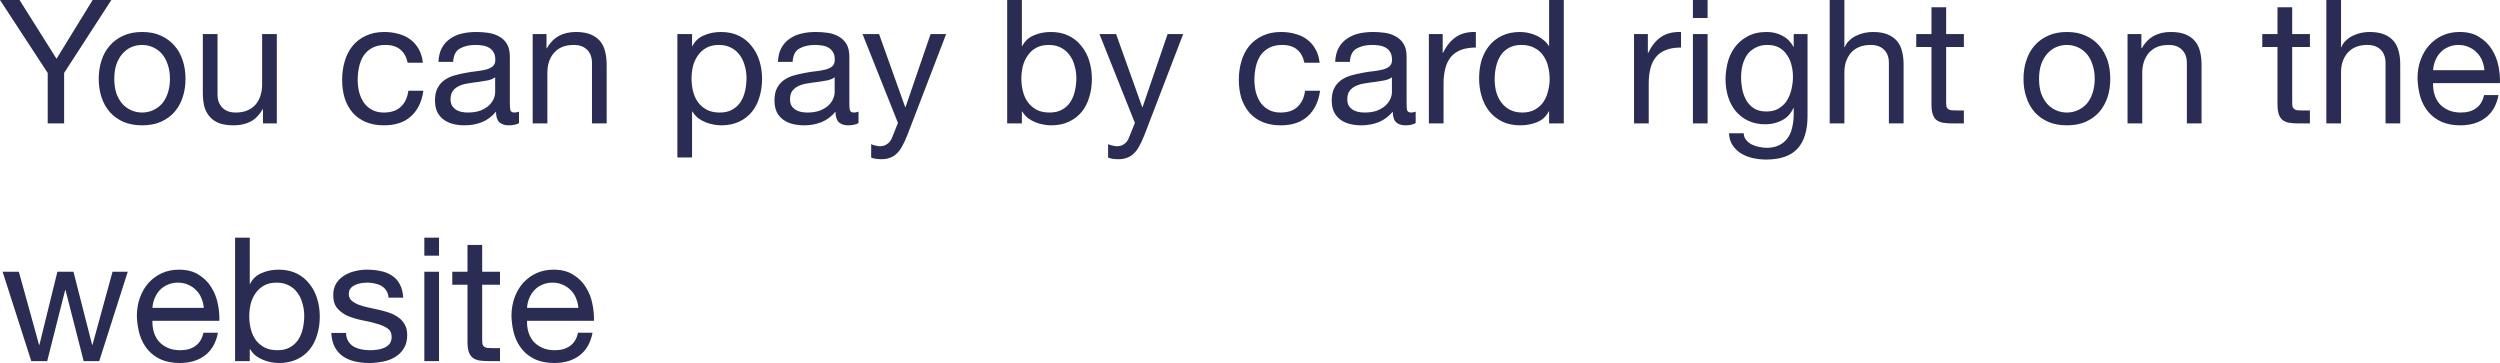 <?xml version="1.0" encoding="UTF-8"?> <svg xmlns="http://www.w3.org/2000/svg" viewBox="0 0 231.399 33.6" fill="none"><path d="M5.936 6.752V11.424H4.416V6.752L0 0H1.808L5.232 5.44L8.576 0H10.304L5.936 6.752ZM10.578 7.296C10.578 7.797 10.642 8.245 10.77 8.64C10.909 9.024 11.095 9.349 11.33 9.616C11.565 9.872 11.837 10.069 12.146 10.208C12.466 10.347 12.802 10.416 13.154 10.416C13.506 10.416 13.837 10.347 14.146 10.208C14.466 10.069 14.743 9.872 14.978 9.616C15.213 9.349 15.394 9.024 15.522 8.64C15.661 8.245 15.73 7.797 15.73 7.296C15.73 6.795 15.661 6.352 15.522 5.968C15.394 5.573 15.213 5.243 14.978 4.976C14.743 4.709 14.466 4.507 14.146 4.368C13.837 4.229 13.506 4.16 13.154 4.16C12.802 4.16 12.466 4.229 12.146 4.368C11.837 4.507 11.565 4.709 11.33 4.976C11.095 5.243 10.909 5.573 10.77 5.968C10.642 6.352 10.578 6.795 10.578 7.296ZM9.138 7.296C9.138 6.688 9.223 6.123 9.394 5.6C9.565 5.067 9.821 4.608 10.162 4.224C10.503 3.829 10.925 3.52 11.426 3.296C11.927 3.072 12.503 2.96 13.154 2.96C13.815 2.96 14.391 3.072 14.882 3.296C15.383 3.52 15.805 3.829 16.146 4.224C16.487 4.608 16.743 5.067 16.914 5.6C17.085 6.123 17.17 6.688 17.17 7.296C17.17 7.904 17.085 8.469 16.914 8.992C16.743 9.515 16.487 9.973 16.146 10.368C15.805 10.752 15.383 11.056 14.882 11.28C14.391 11.493 13.815 11.6 13.154 11.6C12.503 11.6 11.927 11.493 11.426 11.28C10.925 11.056 10.503 10.752 10.162 10.368C9.821 9.973 9.565 9.515 9.394 8.992C9.223 8.469 9.138 7.904 9.138 7.296ZM25.622 11.424H24.342V10.112H24.31C24.022 10.624 23.654 11.003 23.206 11.248C22.758 11.483 22.23 11.6 21.622 11.6C21.078 11.6 20.624 11.531 20.262 11.392C19.899 11.243 19.606 11.035 19.382 10.768C19.158 10.501 18.998 10.187 18.902 9.824C18.816 9.451 18.774 9.04 18.774 8.592V3.152H20.134V8.752C20.134 9.264 20.283 9.669 20.582 9.968C20.88 10.267 21.291 10.416 21.814 10.416C22.23 10.416 22.587 10.352 22.886 10.224C23.195 10.096 23.451 9.915 23.654 9.68C23.856 9.445 24.006 9.173 24.102 8.864C24.208 8.544 24.262 8.197 24.262 7.824V3.152H25.622V11.424ZM37.733 5.808C37.627 5.285 37.403 4.88 37.061 4.592C36.72 4.304 36.261 4.16 35.685 4.16C35.195 4.16 34.784 4.251 34.453 4.432C34.123 4.613 33.856 4.853 33.653 5.152C33.461 5.451 33.323 5.797 33.237 6.192C33.152 6.576 33.109 6.976 33.109 7.392C33.109 7.776 33.152 8.149 33.237 8.512C33.333 8.875 33.477 9.2 33.669 9.488C33.861 9.765 34.112 9.989 34.421 10.16C34.731 10.331 35.099 10.416 35.525 10.416C36.197 10.416 36.72 10.24 37.093 9.888C37.477 9.536 37.712 9.04 37.797 8.4H39.189C39.04 9.424 38.656 10.213 38.037 10.768C37.429 11.323 36.597 11.6 35.541 11.6C34.912 11.6 34.352 11.499 33.861 11.296C33.381 11.093 32.976 10.805 32.645 10.432C32.325 10.059 32.08 9.616 31.909 9.104C31.749 8.581 31.669 8.011 31.669 7.392C31.669 6.773 31.749 6.197 31.909 5.664C32.069 5.12 32.309 4.651 32.629 4.256C32.96 3.851 33.371 3.536 33.861 3.312C34.352 3.077 34.923 2.96 35.573 2.96C36.043 2.96 36.48 3.019 36.885 3.136C37.301 3.243 37.664 3.413 37.973 3.648C38.293 3.883 38.555 4.181 38.757 4.544C38.96 4.896 39.088 5.317 39.141 5.808H37.733ZM48.039 11.392C47.804 11.531 47.479 11.6 47.063 11.6C46.711 11.6 46.428 11.504 46.215 11.312C46.012 11.109 45.911 10.784 45.911 10.336C45.538 10.784 45.1 11.109 44.599 11.312C44.108 11.504 43.575 11.6 42.999 11.6C42.626 11.6 42.268 11.557 41.927 11.472C41.596 11.387 41.308 11.253 41.063 11.072C40.818 10.891 40.62 10.656 40.471 10.368C40.332 10.069 40.263 9.712 40.263 9.296C40.263 8.827 40.343 8.443 40.503 8.144C40.663 7.845 40.871 7.605 41.127 7.424C41.394 7.232 41.692 7.088 42.023 6.992C42.364 6.896 42.711 6.816 43.063 6.752C43.436 6.677 43.788 6.624 44.119 6.592C44.46 6.549 44.759 6.496 45.015 6.432C45.271 6.357 45.474 6.256 45.623 6.128C45.772 5.989 45.847 5.792 45.847 5.536C45.847 5.237 45.788 4.997 45.671 4.816C45.564 4.635 45.42 4.496 45.239 4.4C45.068 4.304 44.871 4.24 44.647 4.208C44.434 4.176 44.22 4.16 44.007 4.16C43.431 4.16 42.951 4.272 42.567 4.496C42.183 4.709 41.975 5.12 41.943 5.728H40.583C40.604 5.216 40.711 4.784 40.903 4.432C41.095 4.08 41.351 3.797 41.671 3.584C41.991 3.36 42.354 3.2 42.759 3.104C43.175 3.008 43.618 2.96 44.087 2.96C44.46 2.96 44.828 2.987 45.191 3.04C45.564 3.093 45.9 3.205 46.199 3.376C46.498 3.536 46.738 3.765 46.919 4.064C47.1 4.363 47.191 4.752 47.191 5.232V9.488C47.191 9.808 47.207 10.043 47.239 10.192C47.282 10.341 47.41 10.416 47.623 10.416C47.74 10.416 47.879 10.389 48.039 10.336V11.392ZM45.831 7.152C45.66 7.28 45.436 7.376 45.159 7.44C44.882 7.493 44.588 7.541 44.279 7.584C43.98 7.616 43.676 7.659 43.367 7.712C43.058 7.755 42.78 7.829 42.535 7.936C42.29 8.043 42.087 8.197 41.927 8.4C41.778 8.592 41.703 8.859 41.703 9.2C41.703 9.424 41.746 9.616 41.831 9.776C41.927 9.925 42.044 10.048 42.183 10.144C42.332 10.24 42.503 10.309 42.695 10.352C42.887 10.395 43.09 10.416 43.303 10.416C43.751 10.416 44.135 10.357 44.455 10.24C44.775 10.112 45.036 9.957 45.239 9.776C45.442 9.584 45.591 9.381 45.687 9.168C45.783 8.944 45.831 8.736 45.831 8.544V7.152ZM49.305 3.152H50.585V4.464H50.617C51.182 3.461 52.078 2.96 53.305 2.96C53.849 2.96 54.302 3.035 54.665 3.184C55.028 3.333 55.321 3.541 55.545 3.808C55.769 4.075 55.924 4.395 56.009 4.768C56.105 5.131 56.153 5.536 56.153 5.984V11.424H54.793V5.824C54.793 5.312 54.644 4.907 54.345 4.608C54.046 4.309 53.636 4.16 53.113 4.16C52.697 4.16 52.334 4.224 52.025 4.352C51.726 4.48 51.476 4.661 51.273 4.896C51.07 5.131 50.916 5.408 50.809 5.728C50.713 6.037 50.665 6.379 50.665 6.752V11.424H49.305V3.152ZM62.697 3.152H64.057V4.272H64.089C64.313 3.813 64.665 3.483 65.145 3.28C65.625 3.067 66.153 2.96 66.729 2.96C67.369 2.96 67.923 3.077 68.393 3.312C68.873 3.547 69.267 3.867 69.577 4.272C69.897 4.667 70.137 5.125 70.297 5.648C70.457 6.171 70.537 6.725 70.537 7.312C70.537 7.899 70.457 8.453 70.297 8.976C70.147 9.499 69.913 9.957 69.593 10.352C69.283 10.736 68.889 11.04 68.409 11.264C67.939 11.488 67.39 11.6 66.761 11.6C66.558 11.6 66.329 11.579 66.073 11.536C65.827 11.493 65.582 11.424 65.337 11.328C65.091 11.232 64.857 11.104 64.633 10.944C64.419 10.773 64.238 10.565 64.089 10.32H64.057V14.576H62.697V3.152ZM69.097 7.216C69.097 6.832 69.043 6.459 68.937 6.096C68.841 5.723 68.686 5.392 68.473 5.104C68.27 4.816 68.003 4.587 67.673 4.416C67.353 4.245 66.974 4.16 66.537 4.16C66.078 4.16 65.689 4.251 65.369 4.432C65.049 4.613 64.787 4.853 64.585 5.152C64.382 5.44 64.233 5.771 64.137 6.144C64.051 6.517 64.009 6.896 64.009 7.28C64.009 7.685 64.057 8.08 64.153 8.464C64.249 8.837 64.398 9.168 64.601 9.456C64.814 9.744 65.086 9.979 65.417 10.16C65.747 10.331 66.147 10.416 66.617 10.416C67.086 10.416 67.475 10.325 67.785 10.144C68.105 9.963 68.361 9.723 68.553 9.424C68.745 9.125 68.883 8.784 68.969 8.4C69.054 8.016 69.097 7.621 69.097 7.216ZM79.465 11.392C79.225 11.531 78.905 11.6 78.485 11.6C78.135 11.6 77.855 11.504 77.635 11.312C77.435 11.109 77.335 10.784 77.335 10.336C76.955 10.784 76.525 11.109 76.025 11.312C75.535 11.504 74.995 11.6 74.425 11.6C74.045 11.6 73.695 11.557 73.345 11.472C73.015 11.387 72.735 11.253 72.485 11.072C72.235 10.891 72.045 10.656 71.895 10.368C71.755 10.069 71.685 9.712 71.685 9.296C71.685 8.827 71.765 8.443 71.925 8.144C72.085 7.845 72.295 7.605 72.545 7.424C72.815 7.232 73.115 7.088 73.445 6.992C73.785 6.896 74.135 6.816 74.485 6.752C74.855 6.677 75.215 6.624 75.545 6.592C75.885 6.549 76.185 6.496 76.435 6.432C76.695 6.357 76.895 6.256 77.045 6.128C77.195 5.989 77.265 5.792 77.265 5.536C77.265 5.237 77.215 4.997 77.095 4.816C76.985 4.635 76.845 4.496 76.665 4.4C76.495 4.304 76.295 4.24 76.065 4.208C75.855 4.176 75.645 4.16 75.425 4.16C74.855 4.16 74.375 4.272 73.985 4.496C73.605 4.709 73.395 5.12 73.365 5.728H72.005C72.025 5.216 72.135 4.784 72.325 4.432C72.515 4.08 72.775 3.797 73.095 3.584C73.415 3.36 73.775 3.2 74.185 3.104C74.595 3.008 75.035 2.96 75.505 2.96C75.885 2.96 76.255 2.987 76.615 3.04C76.985 3.093 77.325 3.205 77.625 3.376C77.915 3.536 78.155 3.765 78.345 4.064C78.525 4.363 78.615 4.752 78.615 5.232V9.488C78.615 9.808 78.625 10.043 78.665 10.192C78.705 10.341 78.835 10.416 79.045 10.416C79.165 10.416 79.305 10.389 79.465 10.336V11.392ZM77.255 7.152C77.085 7.28 76.855 7.376 76.585 7.44C76.305 7.493 76.015 7.541 75.705 7.584C75.405 7.616 75.095 7.659 74.785 7.712C74.475 7.755 74.205 7.829 73.955 7.936C73.715 8.043 73.505 8.197 73.345 8.4C73.195 8.592 73.125 8.859 73.125 9.2C73.125 9.424 73.165 9.616 73.255 9.776C73.345 9.925 73.465 10.048 73.605 10.144C73.755 10.24 73.925 10.309 74.115 10.352C74.305 10.395 74.515 10.416 74.725 10.416C75.175 10.416 75.555 10.357 75.875 10.24C76.195 10.112 76.455 9.957 76.665 9.776C76.865 9.584 77.015 9.381 77.105 9.168C77.205 8.944 77.255 8.736 77.255 8.544V7.152ZM83.975 12.528C83.815 12.933 83.655 13.275 83.495 13.552C83.345 13.829 83.175 14.053 82.985 14.224C82.805 14.405 82.595 14.533 82.355 14.608C82.135 14.693 81.875 14.736 81.575 14.736C81.415 14.736 81.255 14.725 81.095 14.704C80.935 14.683 80.785 14.645 80.635 14.592V13.344C80.745 13.397 80.885 13.44 81.035 13.472C81.195 13.515 81.325 13.536 81.435 13.536C81.705 13.536 81.935 13.467 82.115 13.328C82.315 13.2 82.455 13.013 82.555 12.768L83.115 11.376L79.835 3.152H81.365L83.785 9.92H83.815L86.135 3.152H87.575L83.975 12.528ZM93.225 0H94.585V4.272H94.615C94.845 3.813 95.195 3.483 95.675 3.28C96.155 3.067 96.685 2.96 97.255 2.96C97.895 2.96 98.455 3.077 98.925 3.312C99.405 3.547 99.795 3.867 100.105 4.272C100.425 4.667 100.665 5.125 100.825 5.648C100.985 6.171 101.065 6.725 101.065 7.312C101.065 7.899 100.985 8.453 100.825 8.976C100.675 9.499 100.445 9.957 100.125 10.352C99.815 10.736 99.415 11.04 98.935 11.264C98.475 11.488 97.925 11.6 97.295 11.6C97.085 11.6 96.855 11.579 96.605 11.536C96.355 11.493 96.115 11.424 95.865 11.328C95.625 11.232 95.385 11.104 95.165 10.944C94.955 10.773 94.765 10.565 94.615 10.32H94.585V11.424H93.225V0ZM99.625 7.216C99.625 6.832 99.575 6.459 99.465 6.096C99.375 5.723 99.215 5.392 99.005 5.104C98.805 4.816 98.535 4.587 98.205 4.416C97.885 4.245 97.505 4.16 97.065 4.16C96.605 4.16 96.215 4.251 95.895 4.432C95.575 4.613 95.315 4.853 95.115 5.152C94.915 5.44 94.765 5.771 94.665 6.144C94.585 6.517 94.535 6.896 94.535 7.28C94.535 7.685 94.585 8.08 94.685 8.464C94.775 8.837 94.925 9.168 95.135 9.456C95.345 9.744 95.615 9.979 95.945 10.16C96.275 10.331 96.675 10.416 97.145 10.416C97.615 10.416 98.005 10.325 98.315 10.144C98.635 9.963 98.895 9.723 99.085 9.424C99.275 9.125 99.415 8.784 99.495 8.4C99.585 8.016 99.625 7.621 99.625 7.216ZM105.915 12.528C105.755 12.933 105.595 13.275 105.435 13.552C105.285 13.829 105.115 14.053 104.925 14.224C104.735 14.405 104.535 14.533 104.295 14.608C104.075 14.693 103.815 14.736 103.515 14.736C103.355 14.736 103.195 14.725 103.035 14.704C102.875 14.683 102.715 14.645 102.565 14.592V13.344C102.685 13.397 102.815 13.44 102.965 13.472C103.125 13.515 103.265 13.536 103.365 13.536C103.645 13.536 103.875 13.467 104.055 13.328C104.245 13.2 104.395 13.013 104.485 12.768L105.045 11.376L101.765 3.152H103.305L105.725 9.92H105.755L108.075 3.152H109.515L105.915 12.528ZM120.735 5.808C120.625 5.285 120.405 4.88 120.065 4.592C119.725 4.304 119.265 4.16 118.685 4.16C118.195 4.16 117.785 4.251 117.455 4.432C117.125 4.613 116.855 4.853 116.655 5.152C116.465 5.451 116.325 5.797 116.235 6.192C116.155 6.576 116.105 6.976 116.105 7.392C116.105 7.776 116.155 8.149 116.235 8.512C116.335 8.875 116.475 9.2 116.665 9.488C116.865 9.765 117.115 9.989 117.425 10.16C117.735 10.331 118.095 10.416 118.525 10.416C119.195 10.416 119.725 10.24 120.095 9.888C120.475 9.536 120.715 9.04 120.795 8.4H122.185C122.045 9.424 121.655 10.213 121.035 10.768C120.425 11.323 119.595 11.6 118.545 11.6C117.915 11.6 117.355 11.499 116.865 11.296C116.385 11.093 115.975 10.805 115.645 10.432C115.325 10.059 115.085 9.616 114.905 9.104C114.745 8.581 114.665 8.011 114.665 7.392C114.665 6.773 114.745 6.197 114.905 5.664C115.065 5.12 115.305 4.651 115.625 4.256C115.965 3.851 116.375 3.536 116.865 3.312C117.355 3.077 117.925 2.96 118.575 2.96C119.045 2.96 119.485 3.019 119.885 3.136C120.305 3.243 120.665 3.413 120.975 3.648C121.295 3.883 121.555 4.181 121.755 4.544C121.965 4.896 122.085 5.317 122.145 5.808H120.735ZM131.035 11.392C130.805 11.531 130.475 11.6 130.065 11.6C129.715 11.6 129.425 11.504 129.215 11.312C129.015 11.109 128.915 10.784 128.915 10.336C128.535 10.784 128.105 11.109 127.595 11.312C127.105 11.504 126.575 11.6 125.995 11.6C125.625 11.6 125.265 11.557 124.925 11.472C124.595 11.387 124.305 11.253 124.065 11.072C123.815 10.891 123.625 10.656 123.475 10.368C123.335 10.069 123.265 9.712 123.265 9.296C123.265 8.827 123.345 8.443 123.505 8.144C123.665 7.845 123.875 7.605 124.125 7.424C124.395 7.232 124.695 7.088 125.025 6.992C125.365 6.896 125.715 6.816 126.065 6.752C126.435 6.677 126.785 6.624 127.115 6.592C127.465 6.549 127.755 6.496 128.015 6.432C128.275 6.357 128.475 6.256 128.625 6.128C128.775 5.989 128.845 5.792 128.845 5.536C128.845 5.237 128.785 4.997 128.675 4.816C128.565 4.635 128.425 4.496 128.235 4.4C128.065 4.304 127.875 4.24 127.645 4.208C127.435 4.176 127.225 4.16 127.005 4.16C126.435 4.16 125.955 4.272 125.565 4.496C125.185 4.709 124.975 5.12 124.945 5.728H123.585C123.605 5.216 123.715 4.784 123.905 4.432C124.095 4.08 124.355 3.797 124.675 3.584C124.995 3.36 125.355 3.2 125.755 3.104C126.175 3.008 126.615 2.96 127.085 2.96C127.465 2.96 127.825 2.987 128.195 3.04C128.565 3.093 128.905 3.205 129.195 3.376C129.495 3.536 129.735 3.765 129.915 4.064C130.105 4.363 130.195 4.752 130.195 5.232V9.488C130.195 9.808 130.205 10.043 130.235 10.192C130.285 10.341 130.405 10.416 130.625 10.416C130.745 10.416 130.875 10.389 131.035 10.336V11.392ZM128.835 7.152C128.665 7.28 128.435 7.376 128.155 7.44C127.885 7.493 127.585 7.541 127.275 7.584C126.985 7.616 126.675 7.659 126.365 7.712C126.055 7.755 125.785 7.829 125.535 7.936C125.285 8.043 125.085 8.197 124.925 8.4C124.775 8.592 124.705 8.859 124.705 9.2C124.705 9.424 124.745 9.616 124.835 9.776C124.925 9.925 125.045 10.048 125.185 10.144C125.335 10.24 125.505 10.309 125.695 10.352C125.885 10.395 126.085 10.416 126.305 10.416C126.755 10.416 127.135 10.357 127.455 10.24C127.775 10.112 128.035 9.957 128.235 9.776C128.445 9.584 128.595 9.381 128.685 9.168C128.785 8.944 128.835 8.736 128.835 8.544V7.152ZM132.255 3.152H133.535V4.896H133.565C133.895 4.224 134.305 3.728 134.785 3.408C135.265 3.088 135.875 2.939 136.605 2.96V4.4C136.065 4.4 135.605 4.475 135.215 4.624C134.835 4.773 134.525 4.992 134.285 5.28C134.055 5.568 133.885 5.92 133.775 6.336C133.675 6.741 133.615 7.211 133.615 7.744V11.424H132.255V3.152ZM138.345 7.36C138.345 7.744 138.395 8.123 138.485 8.496C138.595 8.859 138.745 9.184 138.955 9.472C139.165 9.76 139.435 9.989 139.755 10.16C140.085 10.331 140.465 10.416 140.905 10.416C141.365 10.416 141.755 10.325 142.075 10.144C142.395 9.963 142.655 9.728 142.855 9.44C143.055 9.141 143.205 8.805 143.285 8.432C143.385 8.059 143.435 7.68 143.435 7.296C143.435 6.891 143.385 6.501 143.285 6.128C143.195 5.744 143.035 5.408 142.825 5.12C142.625 4.832 142.355 4.603 142.025 4.432C141.695 4.251 141.295 4.16 140.825 4.16C140.365 4.16 139.975 4.251 139.655 4.432C139.335 4.613 139.075 4.853 138.885 5.152C138.695 5.451 138.555 5.792 138.475 6.176C138.385 6.56 138.345 6.955 138.345 7.36ZM144.745 11.424H143.385V10.304H143.355C143.125 10.763 142.775 11.093 142.295 11.296C141.815 11.499 141.285 11.6 140.715 11.6C140.075 11.6 139.515 11.483 139.035 11.248C138.565 11.013 138.165 10.699 137.845 10.304C137.535 9.909 137.305 9.451 137.145 8.928C136.985 8.405 136.905 7.851 136.905 7.264C136.905 6.677 136.975 6.123 137.125 5.6C137.285 5.077 137.525 4.624 137.835 4.24C138.155 3.845 138.545 3.536 139.015 3.312C139.495 3.077 140.055 2.96 140.675 2.96C140.895 2.96 141.125 2.981 141.365 3.024C141.615 3.067 141.855 3.141 142.105 3.248C142.345 3.344 142.575 3.477 142.795 3.648C143.015 3.808 143.205 4.011 143.355 4.256H143.385V0H144.745V11.424ZM151.245 3.152H152.525V4.896H152.555C152.885 4.224 153.285 3.728 153.765 3.408C154.245 3.088 154.855 2.939 155.595 2.96V4.4C155.045 4.4 154.585 4.475 154.205 4.624C153.815 4.773 153.505 4.992 153.275 5.28C153.035 5.568 152.865 5.92 152.765 6.336C152.655 6.741 152.605 7.211 152.605 7.744V11.424H151.245V3.152ZM158.055 1.664H156.695V0H158.055V1.664ZM156.695 3.152H158.055V11.424H156.695V3.152ZM167.305 10.72C167.305 12.075 166.995 13.088 166.375 13.76C165.755 14.432 164.785 14.768 163.465 14.768C163.075 14.768 162.685 14.725 162.275 14.64C161.885 14.555 161.515 14.416 161.185 14.224C160.865 14.032 160.605 13.781 160.385 13.472C160.175 13.163 160.055 12.784 160.035 12.336H161.395C161.405 12.581 161.485 12.789 161.625 12.96C161.765 13.131 161.945 13.269 162.145 13.376C162.365 13.483 162.595 13.557 162.835 13.6C163.085 13.653 163.315 13.68 163.545 13.68C163.985 13.68 164.365 13.6 164.675 13.44C164.985 13.291 165.245 13.077 165.445 12.8C165.645 12.533 165.795 12.208 165.875 11.824C165.975 11.44 166.025 11.019 166.025 10.56V10.016H165.985C165.755 10.528 165.395 10.907 164.915 11.152C164.445 11.387 163.945 11.504 163.415 11.504C162.795 11.504 162.255 11.392 161.795 11.168C161.335 10.944 160.955 10.645 160.645 10.272C160.335 9.888 160.105 9.445 159.945 8.944C159.795 8.432 159.715 7.893 159.715 7.328C159.715 6.837 159.785 6.336 159.905 5.824C160.035 5.301 160.245 4.832 160.545 4.416C160.845 3.989 161.245 3.643 161.735 3.376C162.225 3.099 162.825 2.96 163.545 2.96C164.065 2.96 164.545 3.077 164.985 3.312C165.415 3.536 165.755 3.877 166.005 4.336H166.025V3.152H167.305V10.72ZM163.495 10.32C163.945 10.32 164.315 10.229 164.625 10.048C164.945 9.856 165.205 9.611 165.395 9.312C165.585 9.003 165.725 8.656 165.815 8.272C165.905 7.888 165.955 7.504 165.955 7.12C165.955 6.757 165.915 6.4 165.825 6.048C165.745 5.696 165.605 5.381 165.415 5.104C165.235 4.816 164.995 4.587 164.695 4.416C164.395 4.245 164.035 4.16 163.605 4.16C163.165 4.16 162.795 4.245 162.485 4.416C162.175 4.576 161.915 4.795 161.715 5.072C161.525 5.349 161.385 5.669 161.285 6.032C161.195 6.395 161.155 6.773 161.155 7.168C161.155 7.541 161.195 7.915 161.265 8.288C161.345 8.661 161.475 9.003 161.655 9.312C161.835 9.611 162.075 9.856 162.375 10.048C162.675 10.229 163.045 10.32 163.495 10.32ZM169.355 0H170.715V4.368H170.745C170.855 4.112 170.995 3.899 171.195 3.728C171.385 3.547 171.595 3.403 171.835 3.296C172.075 3.179 172.325 3.093 172.585 3.04C172.855 2.987 173.105 2.96 173.355 2.96C173.895 2.96 174.345 3.035 174.715 3.184C175.075 3.333 175.365 3.541 175.595 3.808C175.815 4.075 175.975 4.395 176.055 4.768C176.155 5.131 176.195 5.536 176.195 5.984V11.424H174.835V5.824C174.835 5.312 174.695 4.907 174.395 4.608C174.095 4.309 173.685 4.16 173.155 4.16C172.745 4.16 172.385 4.224 172.075 4.352C171.775 4.48 171.525 4.661 171.315 4.896C171.115 5.131 170.965 5.408 170.855 5.728C170.755 6.037 170.715 6.379 170.715 6.752V11.424H169.355V0ZM180.135 3.152H181.775V4.352H180.135V9.488C180.135 9.648 180.145 9.776 180.165 9.872C180.195 9.968 180.245 10.043 180.325 10.096C180.395 10.149 180.495 10.187 180.625 10.208C180.765 10.219 180.945 10.224 181.155 10.224H181.775V11.424H180.735C180.385 11.424 180.085 11.403 179.825 11.36C179.585 11.307 179.375 11.216 179.215 11.088C179.065 10.96 178.955 10.779 178.885 10.544C178.805 10.309 178.775 10 178.775 9.616V4.352H177.365V3.152H178.775V0.672H180.135V3.152ZM188.735 7.296C188.735 7.797 188.795 8.245 188.925 8.64C189.065 9.024 189.255 9.349 189.485 9.616C189.725 9.872 189.995 10.069 190.305 10.208C190.625 10.347 190.955 10.416 191.315 10.416C191.665 10.416 191.995 10.347 192.305 10.208C192.625 10.069 192.895 9.872 193.135 9.616C193.365 9.349 193.555 9.024 193.675 8.64C193.815 8.245 193.885 7.797 193.885 7.296C193.885 6.795 193.815 6.352 193.675 5.968C193.555 5.573 193.365 5.243 193.135 4.976C192.895 4.709 192.625 4.507 192.305 4.368C191.995 4.229 191.665 4.16 191.315 4.16C190.955 4.16 190.625 4.229 190.305 4.368C189.995 4.507 189.725 4.709 189.485 4.976C189.255 5.243 189.065 5.573 188.925 5.968C188.795 6.352 188.735 6.795 188.735 7.296ZM187.295 7.296C187.295 6.688 187.375 6.123 187.555 5.6C187.725 5.067 187.975 4.608 188.315 4.224C188.655 3.829 189.085 3.52 189.585 3.296C190.085 3.072 190.655 2.96 191.315 2.96C191.975 2.96 192.545 3.072 193.035 3.296C193.535 3.52 193.965 3.829 194.305 4.224C194.645 4.608 194.895 5.067 195.075 5.6C195.245 6.123 195.325 6.688 195.325 7.296C195.325 7.904 195.245 8.469 195.075 8.992C194.895 9.515 194.645 9.973 194.305 10.368C193.965 10.752 193.535 11.056 193.035 11.28C192.545 11.493 191.975 11.6 191.315 11.6C190.655 11.6 190.085 11.493 189.585 11.28C189.085 11.056 188.655 10.752 188.315 10.368C187.975 9.973 187.725 9.515 187.555 8.992C187.375 8.469 187.295 7.904 187.295 7.296ZM196.925 3.152H198.205V4.464H198.245C198.805 3.461 199.705 2.96 200.925 2.96C201.475 2.96 201.925 3.035 202.285 3.184C202.655 3.333 202.945 3.541 203.165 3.808C203.395 4.075 203.545 4.395 203.635 4.768C203.725 5.131 203.775 5.536 203.775 5.984V11.424H202.415V5.824C202.415 5.312 202.265 4.907 201.965 4.608C201.675 4.309 201.265 4.16 200.735 4.16C200.325 4.16 199.955 4.224 199.645 4.352C199.355 4.48 199.105 4.661 198.895 4.896C198.695 5.131 198.545 5.408 198.435 5.728C198.335 6.037 198.285 6.379 198.285 6.752V11.424H196.925V3.152ZM212.165 3.152H213.805V4.352H212.165V9.488C212.165 9.648 212.175 9.776 212.195 9.872C212.225 9.968 212.275 10.043 212.355 10.096C212.425 10.149 212.525 10.187 212.655 10.208C212.795 10.219 212.975 10.224 213.185 10.224H213.805V11.424H212.765C212.415 11.424 212.115 11.403 211.855 11.36C211.615 11.307 211.405 11.216 211.245 11.088C211.105 10.96 210.985 10.779 210.915 10.544C210.835 10.309 210.805 10 210.805 9.616V4.352H209.395V3.152H210.805V0.672H212.165V3.152ZM215.325 0H216.685V4.368H216.715C216.815 4.112 216.965 3.899 217.165 3.728C217.355 3.547 217.565 3.403 217.805 3.296C218.045 3.179 218.295 3.093 218.555 3.04C218.815 2.987 219.075 2.96 219.325 2.96C219.865 2.96 220.315 3.035 220.685 3.184C221.045 3.333 221.335 3.541 221.565 3.808C221.785 4.075 221.935 4.395 222.025 4.768C222.125 5.131 222.165 5.536 222.165 5.984V11.424H220.805V5.824C220.805 5.312 220.655 4.907 220.365 4.608C220.065 4.309 219.655 4.16 219.125 4.16C218.715 4.16 218.345 4.224 218.045 4.352C217.745 4.48 217.495 4.661 217.285 4.896C217.085 5.131 216.935 5.408 216.825 5.728C216.725 6.037 216.685 6.379 216.685 6.752V11.424H215.325V0ZM229.955 6.496C229.935 6.176 229.855 5.872 229.735 5.584C229.615 5.296 229.445 5.051 229.235 4.848C229.035 4.635 228.785 4.469 228.495 4.352C228.225 4.224 227.915 4.16 227.575 4.16C227.215 4.16 226.895 4.224 226.615 4.352C226.335 4.469 226.095 4.635 225.895 4.848C225.685 5.061 225.525 5.312 225.415 5.6C225.295 5.877 225.225 6.176 225.205 6.496H229.955ZM231.265 8.8C231.085 9.728 230.685 10.427 230.065 10.896C229.445 11.365 228.665 11.6 227.735 11.6C227.065 11.6 226.495 11.493 226.005 11.28C225.525 11.067 225.115 10.768 224.785 10.384C224.455 10 224.205 9.541 224.035 9.008C223.875 8.475 223.785 7.893 223.765 7.264C223.765 6.635 223.855 6.059 224.055 5.536C224.245 5.013 224.505 4.56 224.855 4.176C225.205 3.792 225.615 3.493 226.085 3.28C226.565 3.067 227.085 2.96 227.655 2.96C228.385 2.96 228.995 3.115 229.475 3.424C229.965 3.723 230.355 4.107 230.645 4.576C230.945 5.045 231.145 5.557 231.255 6.112C231.365 6.667 231.415 7.195 231.395 7.696H225.205C225.195 8.059 225.235 8.405 225.335 8.736C225.425 9.056 225.585 9.344 225.795 9.6C226.005 9.845 226.285 10.043 226.615 10.192C226.945 10.341 227.335 10.416 227.775 10.416C228.355 10.416 228.825 10.283 229.185 10.016C229.565 9.749 229.805 9.344 229.925 8.8H231.265ZM9.184 33.424H7.744L6.064 26.848H6.032L4.368 33.424H2.896L0.24 25.152H1.744L3.616 31.92H3.648L5.312 25.152H6.8L8.528 31.92H8.56L10.416 25.152H11.824L9.184 33.424ZM18.861 28.496C18.84 28.176 18.765 27.872 18.637 27.584C18.52 27.296 18.355 27.051 18.141 26.848C17.939 26.635 17.693 26.469 17.405 26.352C17.128 26.224 16.819 26.16 16.477 26.16C16.125 26.16 15.805 26.224 15.517 26.352C15.24 26.469 15 26.635 14.797 26.848C14.595 27.061 14.435 27.312 14.317 27.6C14.2 27.877 14.131 28.176 14.109 28.496H18.861ZM20.173 30.8C19.992 31.728 19.592 32.427 18.973 32.896C18.355 33.365 17.576 33.6 16.637 33.6C15.976 33.6 15.4 33.493 14.909 33.28C14.429 33.067 14.024 32.768 13.693 32.384C13.363 32 13.112 31.541 12.941 31.008C12.781 30.475 12.691 29.893 12.669 29.264C12.669 28.635 12.765 28.059 12.957 27.536C13.149 27.013 13.416 26.56 13.757 26.176C14.109 25.792 14.52 25.493 14.989 25.28C15.469 25.067 15.992 24.96 16.557 24.96C17.293 24.96 17.901 25.115 18.381 25.424C18.872 25.723 19.261 26.107 19.549 26.576C19.848 27.045 20.051 27.557 20.157 28.112C20.275 28.667 20.323 29.195 20.301 29.696H14.109C14.099 30.059 14.141 30.405 14.237 30.736C14.333 31.056 14.488 31.344 14.701 31.6C14.915 31.845 15.187 32.043 15.517 32.192C15.848 32.341 16.237 32.416 16.685 32.416C17.261 32.416 17.731 32.283 18.093 32.016C18.467 31.749 18.712 31.344 18.829 30.8H20.173ZM21.759 22H23.119V26.272H23.151C23.375 25.813 23.727 25.483 24.207 25.28C24.687 25.067 25.215 24.96 25.791 24.96C26.431 24.96 26.986 25.077 27.455 25.312C27.935 25.547 28.33 25.867 28.639 26.272C28.959 26.667 29.199 27.125 29.359 27.648C29.519 28.171 29.599 28.725 29.599 29.312C29.599 29.899 29.519 30.453 29.359 30.976C29.21 31.499 28.975 31.957 28.655 32.352C28.346 32.736 27.951 33.04 27.471 33.264C27.002 33.488 26.452 33.6 25.823 33.6C25.62 33.6 25.391 33.579 25.135 33.536C24.89 33.493 24.644 33.424 24.399 33.328C24.154 33.232 23.919 33.104 23.695 32.944C23.482 32.773 23.3 32.565 23.151 32.32H23.119V33.424H21.759V22ZM28.159 29.216C28.159 28.832 28.106 28.459 27.999 28.096C27.903 27.723 27.748 27.392 27.535 27.104C27.332 26.816 27.066 26.587 26.735 26.416C26.415 26.245 26.036 26.16 25.599 26.16C25.14 26.16 24.751 26.251 24.431 26.432C24.111 26.613 23.85 26.853 23.647 27.152C23.444 27.44 23.295 27.771 23.199 28.144C23.114 28.517 23.071 28.896 23.071 29.28C23.071 29.685 23.119 30.08 23.215 30.464C23.311 30.837 23.46 31.168 23.663 31.456C23.876 31.744 24.148 31.979 24.479 32.16C24.81 32.331 25.21 32.416 25.679 32.416C26.148 32.416 26.538 32.325 26.847 32.144C27.167 31.963 27.423 31.723 27.615 31.424C27.807 31.125 27.946 30.784 28.031 30.4C28.116 30.016 28.159 29.621 28.159 29.216ZM32.027 30.816C32.038 31.115 32.107 31.371 32.235 31.584C32.363 31.787 32.529 31.952 32.731 32.08C32.945 32.197 33.179 32.283 33.435 32.336C33.702 32.389 33.974 32.416 34.251 32.416C34.465 32.416 34.689 32.4 34.923 32.368C35.158 32.336 35.371 32.277 35.563 32.192C35.766 32.107 35.931 31.984 36.059 31.824C36.187 31.653 36.251 31.44 36.251 31.184C36.251 30.832 36.118 30.565 35.851 30.384C35.585 30.203 35.249 30.059 34.843 29.952C34.449 29.835 34.017 29.733 33.547 29.648C33.078 29.552 32.641 29.424 32.235 29.264C31.841 29.093 31.51 28.859 31.243 28.56C30.977 28.261 30.843 27.845 30.843 27.312C30.843 26.896 30.934 26.539 31.115 26.24C31.307 25.941 31.547 25.701 31.835 25.52C32.134 25.328 32.465 25.189 32.827 25.104C33.201 25.008 33.569 24.96 33.931 24.96C34.401 24.96 34.833 25.003 35.227 25.088C35.622 25.163 35.969 25.301 36.267 25.504C36.577 25.696 36.822 25.963 37.003 26.304C37.185 26.635 37.291 27.051 37.323 27.552H35.963C35.942 27.285 35.873 27.067 35.755 26.896C35.638 26.715 35.489 26.571 35.307 26.464C35.126 26.357 34.923 26.283 34.699 26.24C34.486 26.187 34.267 26.16 34.043 26.16C33.841 26.16 33.633 26.176 33.419 26.208C33.217 26.24 33.03 26.299 32.859 26.384C32.689 26.459 32.55 26.565 32.443 26.704C32.337 26.832 32.283 27.003 32.283 27.216C32.283 27.451 32.363 27.648 32.523 27.808C32.694 27.957 32.907 28.085 33.163 28.192C33.419 28.288 33.707 28.373 34.027 28.448C34.347 28.512 34.667 28.581 34.987 28.656C35.329 28.731 35.659 28.821 35.979 28.928C36.31 29.035 36.598 29.179 36.843 29.36C37.099 29.531 37.302 29.749 37.451 30.016C37.611 30.283 37.691 30.613 37.691 31.008C37.691 31.509 37.585 31.925 37.371 32.256C37.169 32.587 36.897 32.853 36.555 33.056C36.225 33.259 35.846 33.397 35.419 33.472C35.003 33.557 34.587 33.6 34.171 33.6C33.713 33.6 33.275 33.552 32.859 33.456C32.443 33.36 32.075 33.205 31.755 32.992C31.435 32.768 31.179 32.48 30.987 32.128C30.795 31.765 30.689 31.328 30.667 30.816H32.027ZM40.635 23.664H39.275V22H40.635V23.664ZM39.275 25.152H40.635V33.424H39.275V25.152ZM44.63 25.152H46.278V26.352H44.63V31.488C44.63 31.648 44.641 31.776 44.662 31.872C44.694 31.968 44.748 32.043 44.822 32.096C44.897 32.149 44.998 32.187 45.126 32.208C45.265 32.219 45.441 32.224 45.654 32.224H46.278V33.424H45.238C44.886 33.424 44.582 33.403 44.326 33.36C44.081 33.307 43.878 33.216 43.718 33.088C43.569 32.96 43.457 32.779 43.382 32.544C43.308 32.309 43.27 32 43.27 31.616V26.352H41.862V25.152H43.27V22.672H44.63V25.152ZM53.533 28.496C53.512 28.176 53.437 27.872 53.309 27.584C53.192 27.296 53.027 27.051 52.813 26.848C52.611 26.635 52.365 26.469 52.077 26.352C51.8 26.224 51.491 26.16 51.149 26.16C50.797 26.16 50.477 26.224 50.189 26.352C49.912 26.469 49.672 26.635 49.469 26.848C49.267 27.061 49.107 27.312 48.989 27.6C48.872 27.877 48.803 28.176 48.781 28.496H53.533ZM54.845 30.8C54.664 31.728 54.264 32.427 53.645 32.896C53.027 33.365 52.248 33.6 51.309 33.6C50.648 33.6 50.072 33.493 49.581 33.28C49.101 33.067 48.696 32.768 48.365 32.384C48.035 32 47.784 31.541 47.613 31.008C47.453 30.475 47.363 29.893 47.341 29.264C47.341 28.635 47.437 28.059 47.629 27.536C47.821 27.013 48.088 26.56 48.429 26.176C48.781 25.792 49.192 25.493 49.661 25.28C50.141 25.067 50.664 24.96 51.229 24.96C51.965 24.96 52.573 25.115 53.053 25.424C53.544 25.723 53.933 26.107 54.221 26.576C54.52 27.045 54.723 27.557 54.829 28.112C54.947 28.667 54.995 29.195 54.973 29.696H48.781C48.771 30.059 48.813 30.405 48.909 30.736C49.005 31.056 49.16 31.344 49.373 31.6C49.587 31.845 49.859 32.043 50.189 32.192C50.52 32.341 50.909 32.416 51.357 32.416C51.933 32.416 52.403 32.283 52.765 32.016C53.139 31.749 53.384 31.344 53.501 30.8H54.845Z" fill="#050835" fill-opacity="0.85"></path></svg> 